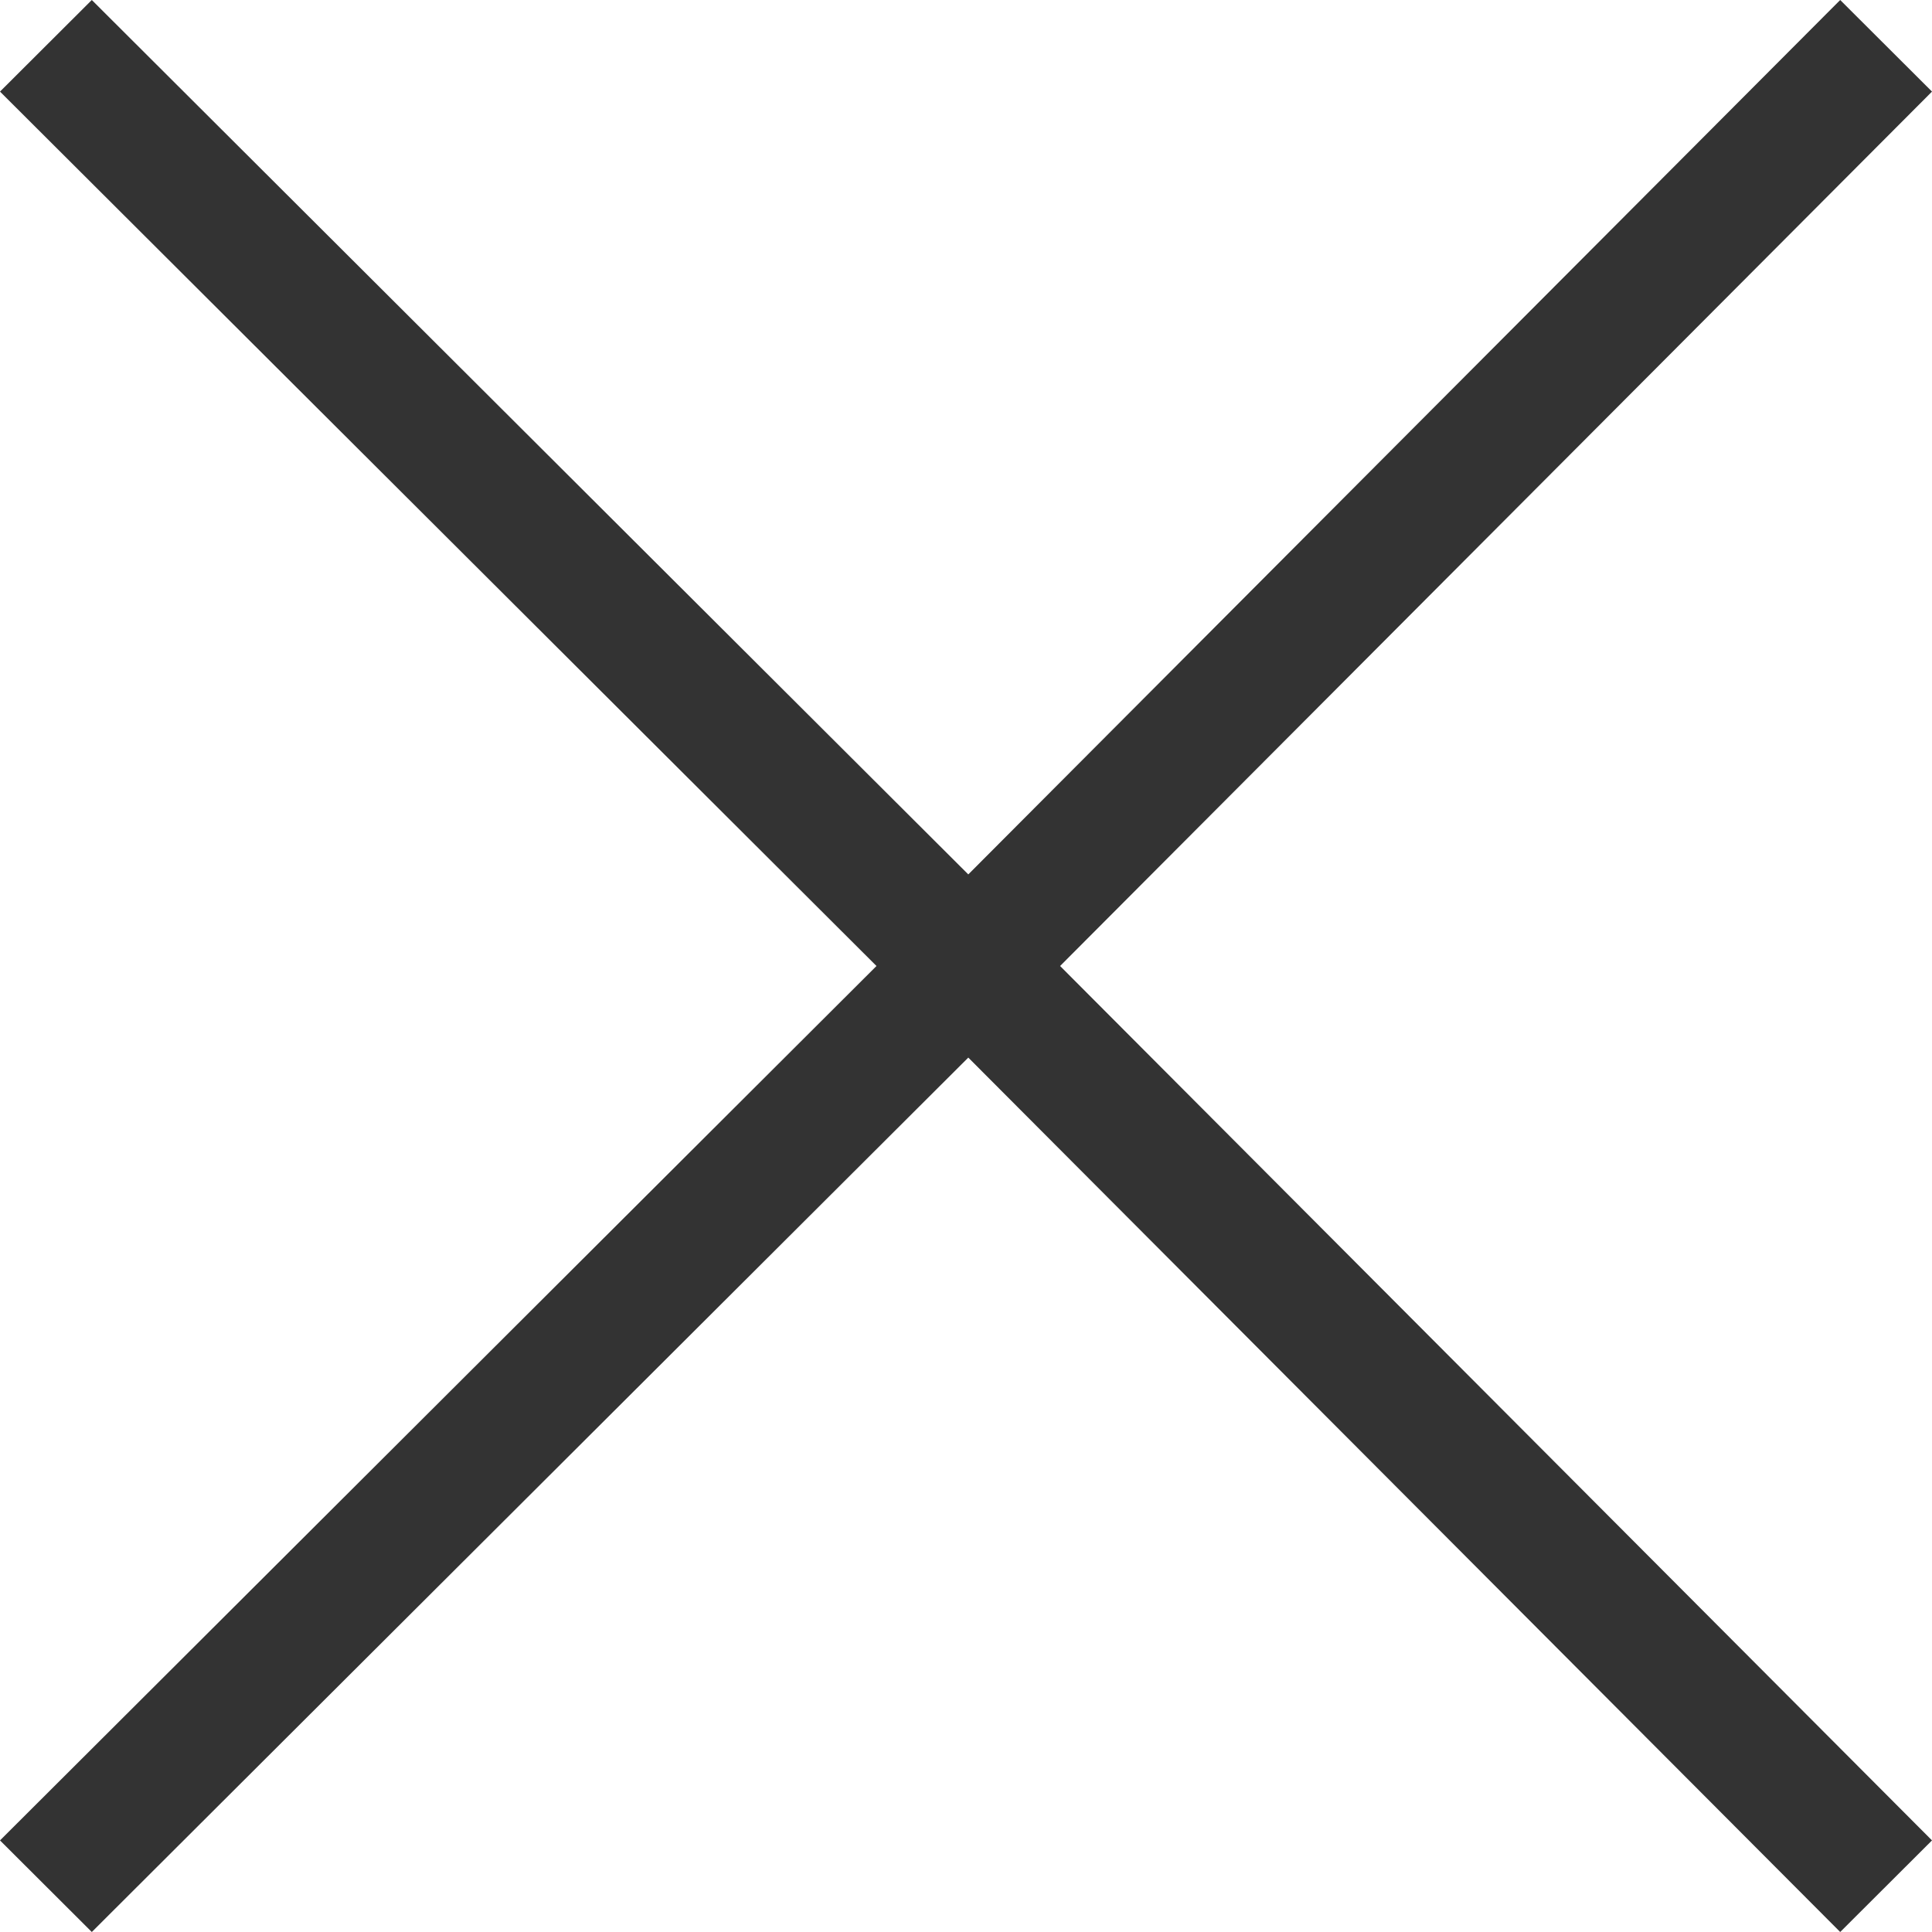 <svg width="27" height="27" viewBox="0 0 27 27" fill="none" xmlns="http://www.w3.org/2000/svg">
<path d="M27 1.28L25.717 0L13.532 12.22L1.283 0L0 1.28L12.249 13.5L0 25.72L1.283 27L13.532 14.78L25.717 27L27 25.72L14.815 13.5L27 1.28Z" fill="#333333"/>
</svg>
